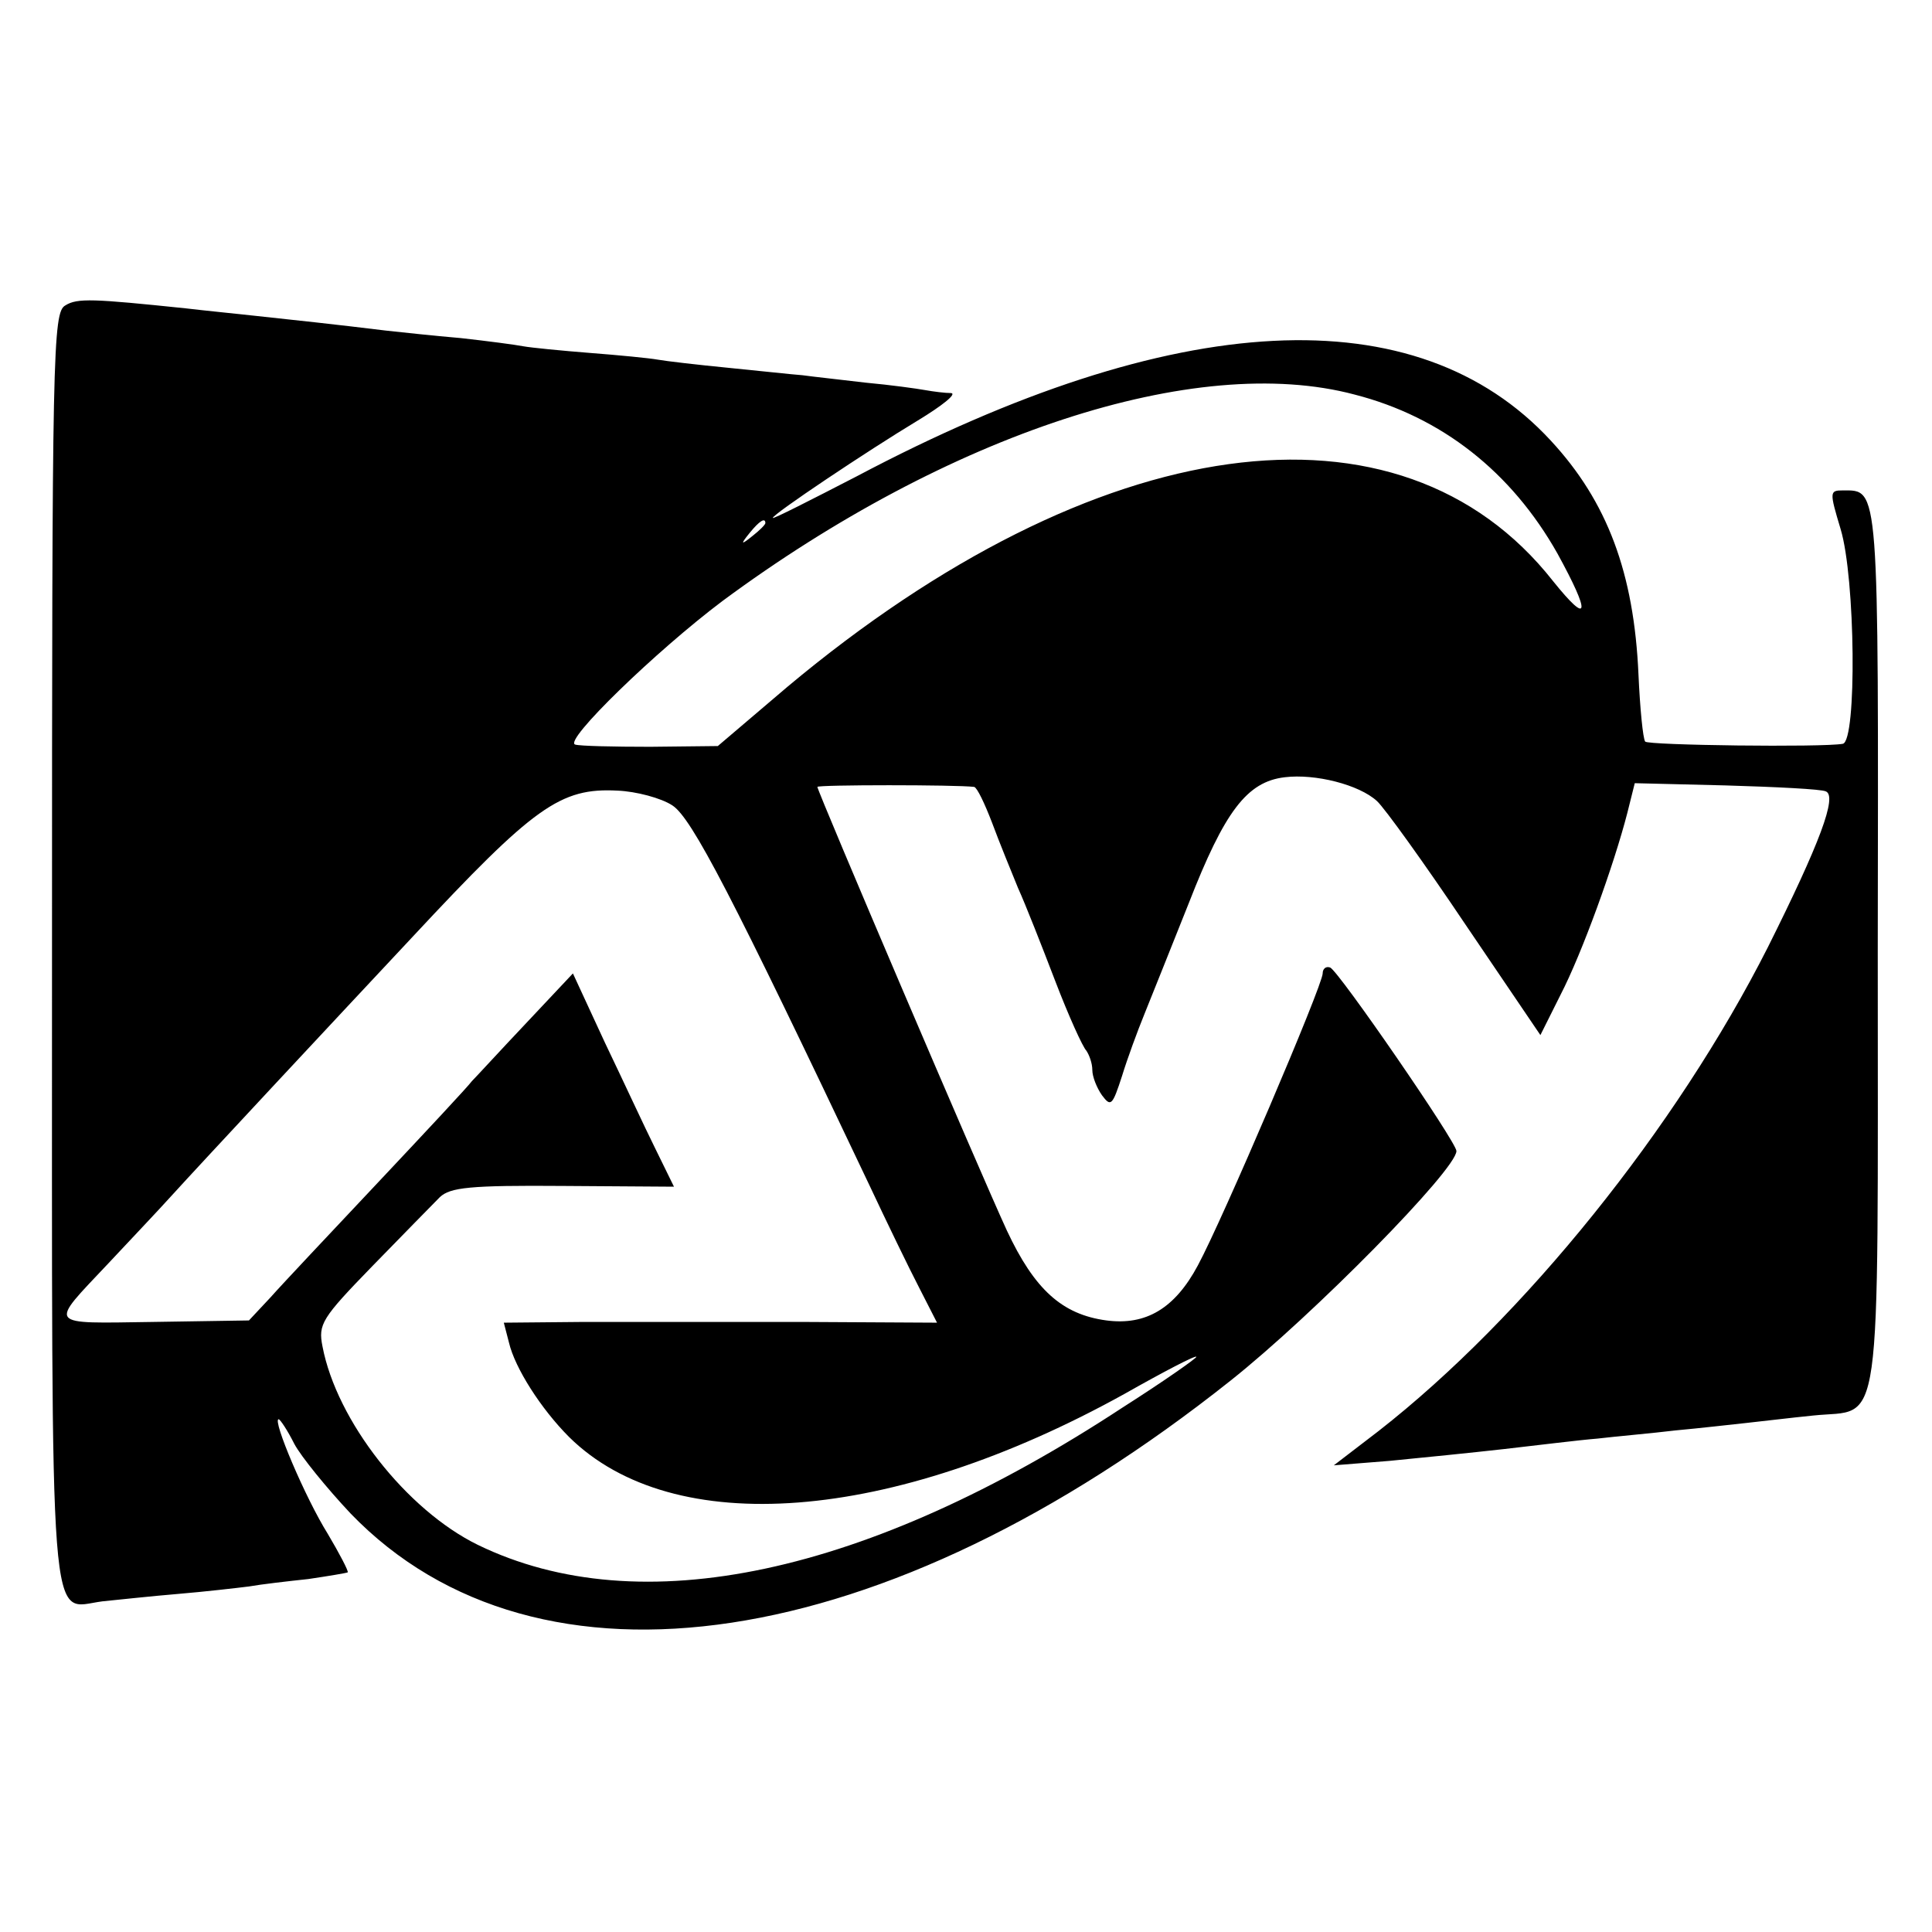 <?xml version="1.0" standalone="no"?>
<!DOCTYPE svg PUBLIC "-//W3C//DTD SVG 20010904//EN"
 "http://www.w3.org/TR/2001/REC-SVG-20010904/DTD/svg10.dtd">
<svg version="1.0" xmlns="http://www.w3.org/2000/svg"
 width="260pt" height="260pt" viewBox="0 0 260 260"
 preserveAspectRatio="xMidYMid meet">
<g transform="translate(0,260) scale(0.1,-0.1)"
fill="#000000" stroke="none">
<path d="M88 2189 c-17 -9 -18 -61 -18 -864 0 -952 -5 -889 68 -880 20 2 66 7
102 10 36 3 79 8 95 10 17 3 52 7 80 10 27 4 51 8 53 9 1 2 -11 25 -27 52 -30
48 -75 154 -66 154 2 0 12 -15 21 -33 9 -17 44 -60 76 -94 252 -261 720 -190
1184 179 111 88 304 284 304 309 0 12 -159 243 -170 247 -6 2 -10 -2 -10 -8 0
-16 -135 -332 -168 -393 -31 -58 -70 -81 -123 -74 -60 8 -97 42 -134 121 -36
78 -255 591 -255 597 0 3 187 3 211 0 4 -1 14 -22 24 -48 10 -27 26 -66 35
-88 10 -22 32 -78 50 -125 18 -47 37 -89 42 -94 4 -6 8 -17 8 -26 0 -9 6 -24
13 -34 12 -16 14 -14 27 26 7 23 21 61 30 83 9 22 36 90 60 150 48 123 78 163
129 169 41 5 100 -10 124 -32 10 -9 64 -84 119 -166 l101 -149 27 54 c29 56
72 175 90 245 l10 40 122 -3 c68 -2 129 -5 135 -8 16 -6 -8 -70 -78 -210 -123
-243 -328 -498 -524 -651 l-60 -46 75 6 c41 4 111 11 155 16 44 5 100 12 125
14 25 3 72 7 105 11 33 3 76 8 95 10 19 2 60 7 90 10 94 10 87 -44 87 625 1
632 2 620 -47 620 -18 0 -18 -2 -3 -52 20 -66 22 -285 3 -289 -27 -5 -263 -2
-266 3 -3 4 -7 45 -9 90 -6 137 -42 233 -118 315 -180 195 -505 179 -934 -48
-62 -32 -113 -58 -113 -56 0 5 127 90 195 131 33 20 53 36 45 37 -8 0 -24 2
-35 4 -11 2 -47 7 -80 10 -33 4 -71 8 -85 10 -14 1 -59 6 -100 10 -41 4 -84 9
-95 11 -11 2 -52 6 -91 9 -38 3 -79 7 -90 9 -10 2 -48 7 -84 11 -36 3 -81 8
-100 10 -65 8 -130 15 -177 20 -27 3 -68 7 -93 10 -125 13 -146 14 -162 4z
m1735 -120 c117 -30 211 -104 273 -214 45 -82 43 -98 -6 -37 -206 262 -615
205 -1030 -142 l-94 -80 -91 -1 c-49 0 -95 1 -101 3 -16 5 109 126 198 193
304 225 637 335 851 278z m-793 -173 c0 -2 -8 -10 -17 -17 -16 -13 -17 -12 -4
4 13 16 21 21 21 13z m-125 -380 c26 -17 80 -121 265 -511 23 -49 53 -111 67
-138 l24 -47 -183 1 c-101 0 -232 0 -292 0 l-108 -1 7 -27 c8 -34 43 -89 81
-127 140 -138 433 -116 747 58 53 30 97 53 97 50 0 -2 -44 -33 -99 -68 -344
-226 -650 -291 -868 -185 -96 47 -190 167 -209 267 -6 30 -1 38 67 108 41 42
82 84 91 93 14 13 40 16 166 15 l149 -1 -25 51 c-14 28 -44 93 -68 143 l-43
93 -63 -67 c-35 -37 -67 -72 -73 -78 -5 -7 -62 -68 -126 -136 -64 -68 -130
-138 -145 -155 l-29 -31 -128 -2 c-146 -2 -142 -7 -61 79 28 30 67 71 85 91
39 43 221 238 324 348 164 176 199 201 276 197 25 -1 59 -10 74 -20z"/>
</g>
</svg>
